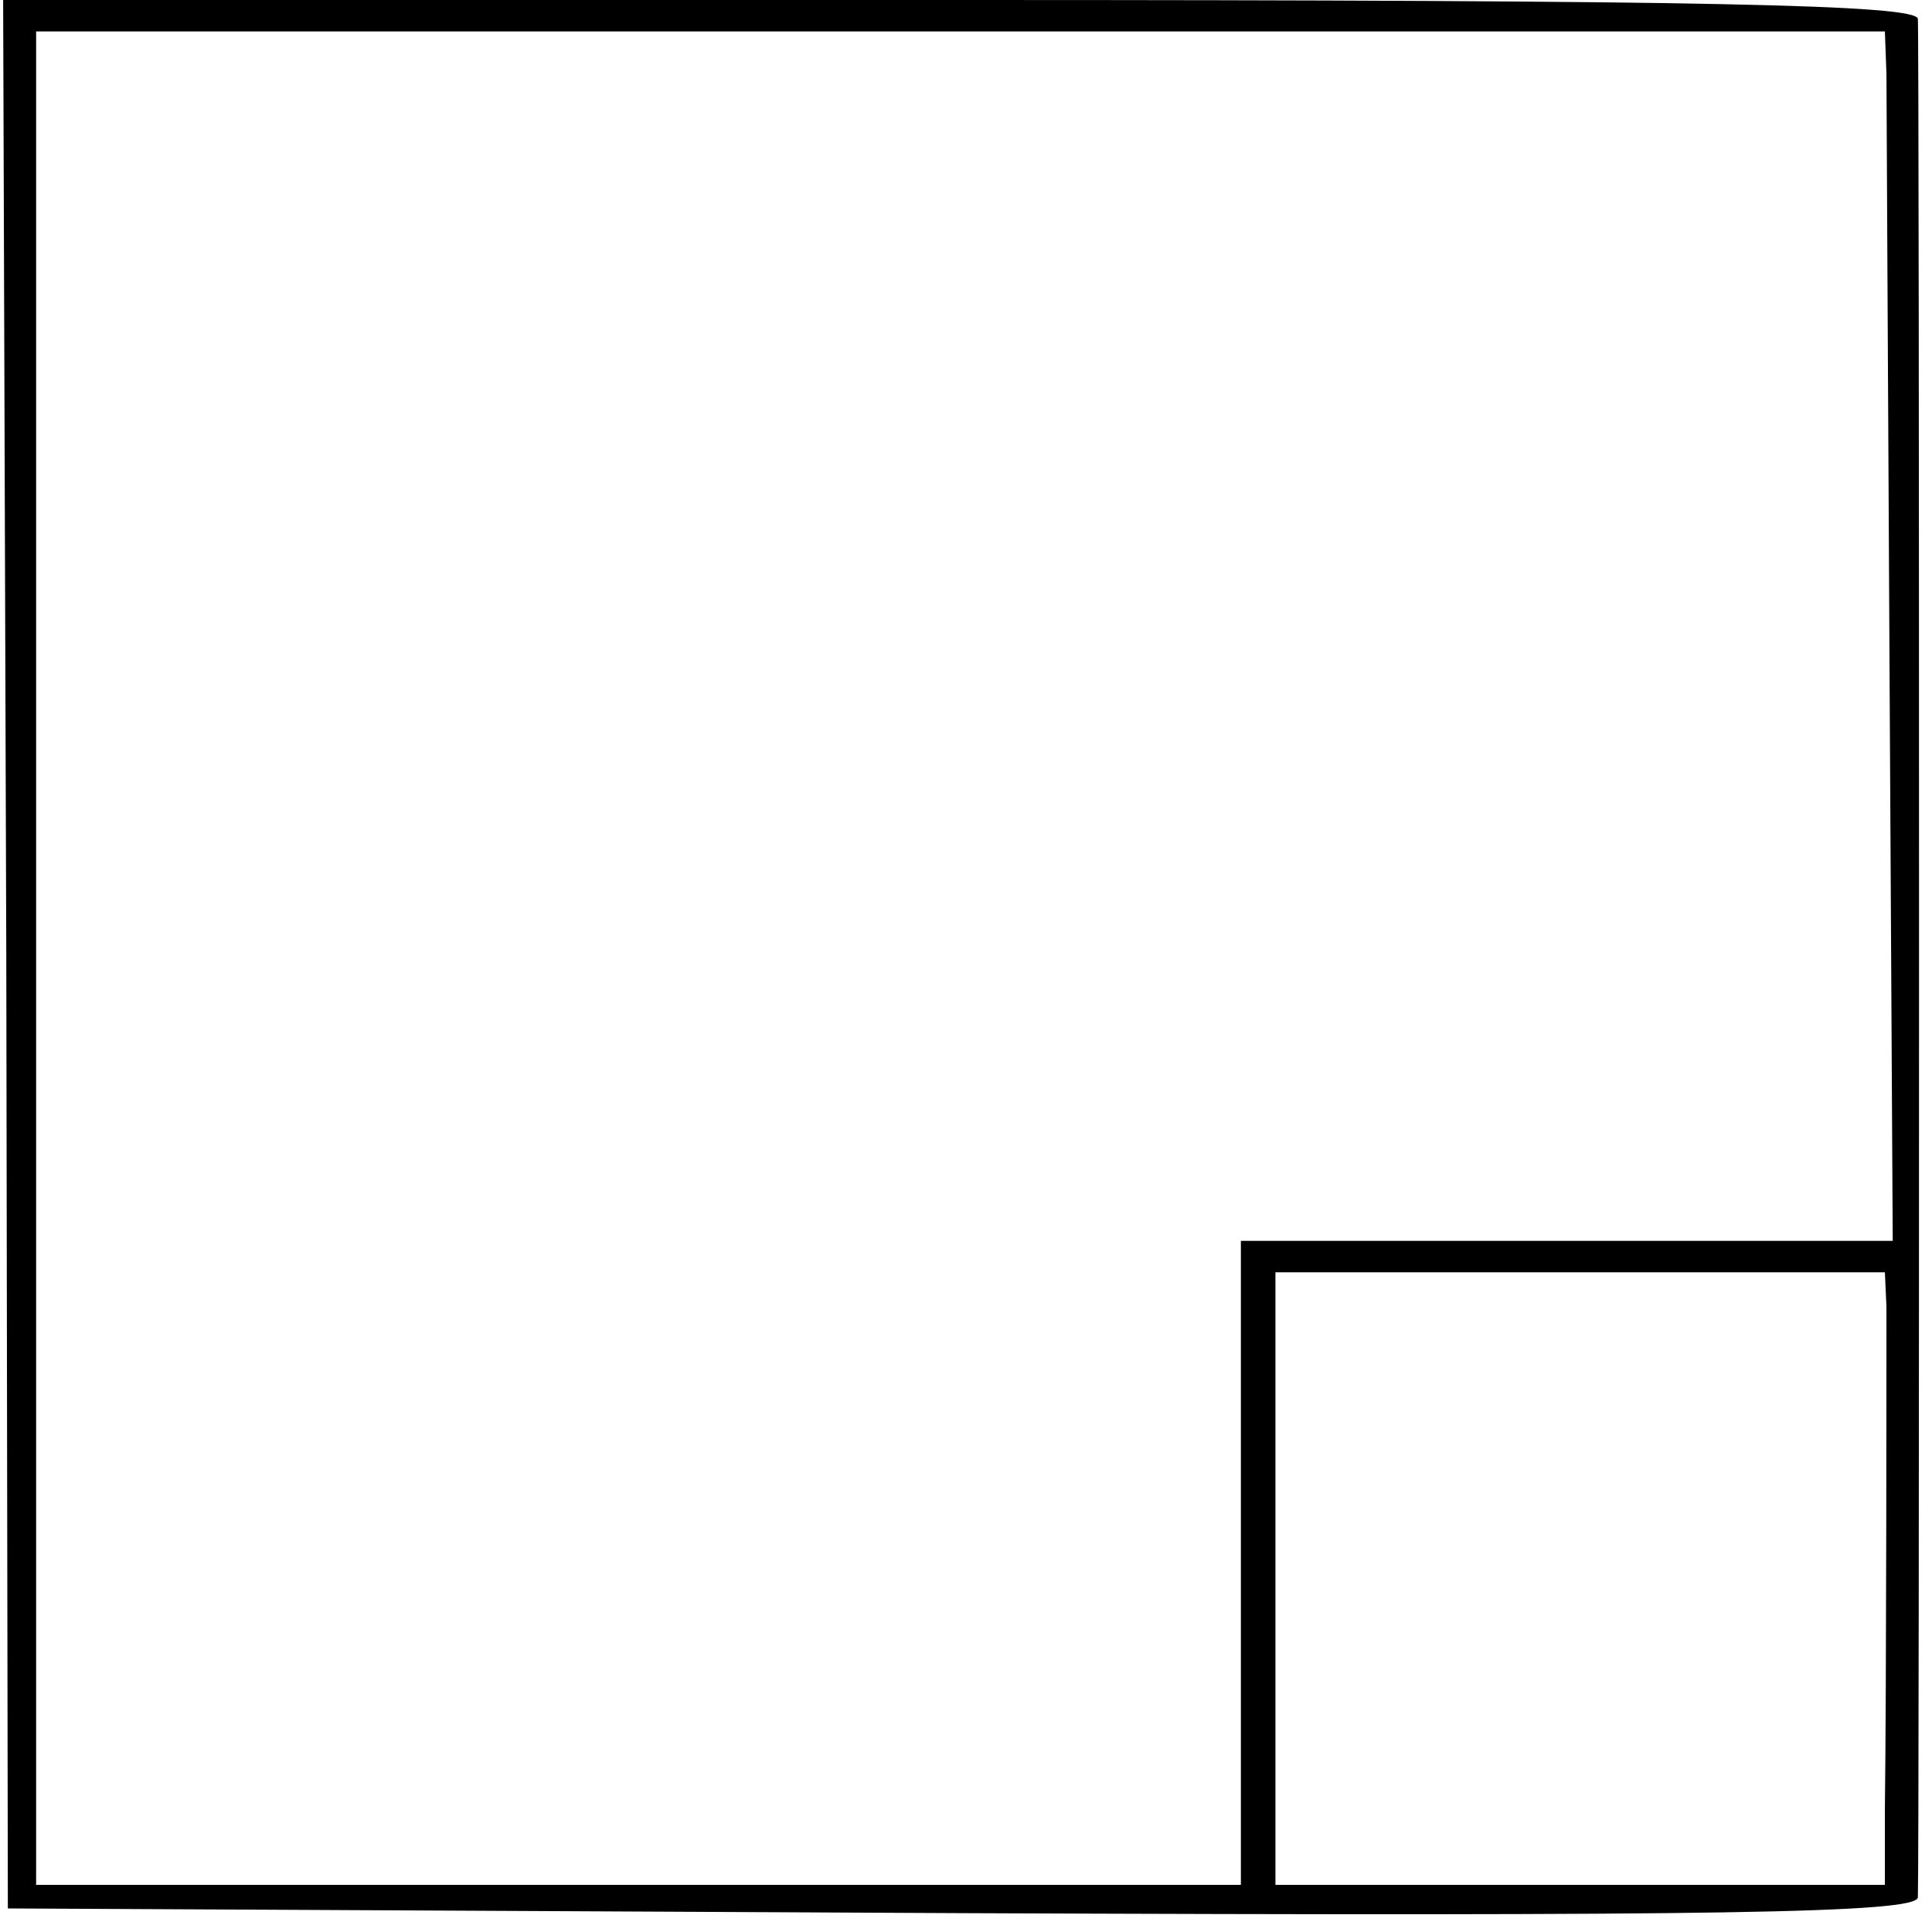 <?xml version="1.0" standalone="no"?>
<!DOCTYPE svg PUBLIC "-//W3C//DTD SVG 20010904//EN"
 "http://www.w3.org/TR/2001/REC-SVG-20010904/DTD/svg10.dtd">
<svg version="1.0" xmlns="http://www.w3.org/2000/svg"
 width="123pt" height="123pt" viewBox="0 0 123 123"
 preserveAspectRatio="xMidYMid meet">
<g transform="translate(0,123) scale(0.1,-0.1)"
fill="#000000" stroke="none">
<path d="M4 623 l1 -608 608 -3 c482 -2 607 0 608 10 1 19 1 1181 0 1196 -1 9
-130 12 -610 12 l-609 0 2 -607z m1197 560 c0 -16 1 -189 2 -385 l2 -358 -207
0 -208 0 0 -205 0 -205 -383 0 -384 0 0 590 0 590 589 0 588 0 1 -27z m0 -785
c0 -25 0 -245 -1 -320 l0 -48 -194 0 -194 0 0 195 0 195 194 0 194 0 1 -22z"/>
</g>
</svg>

